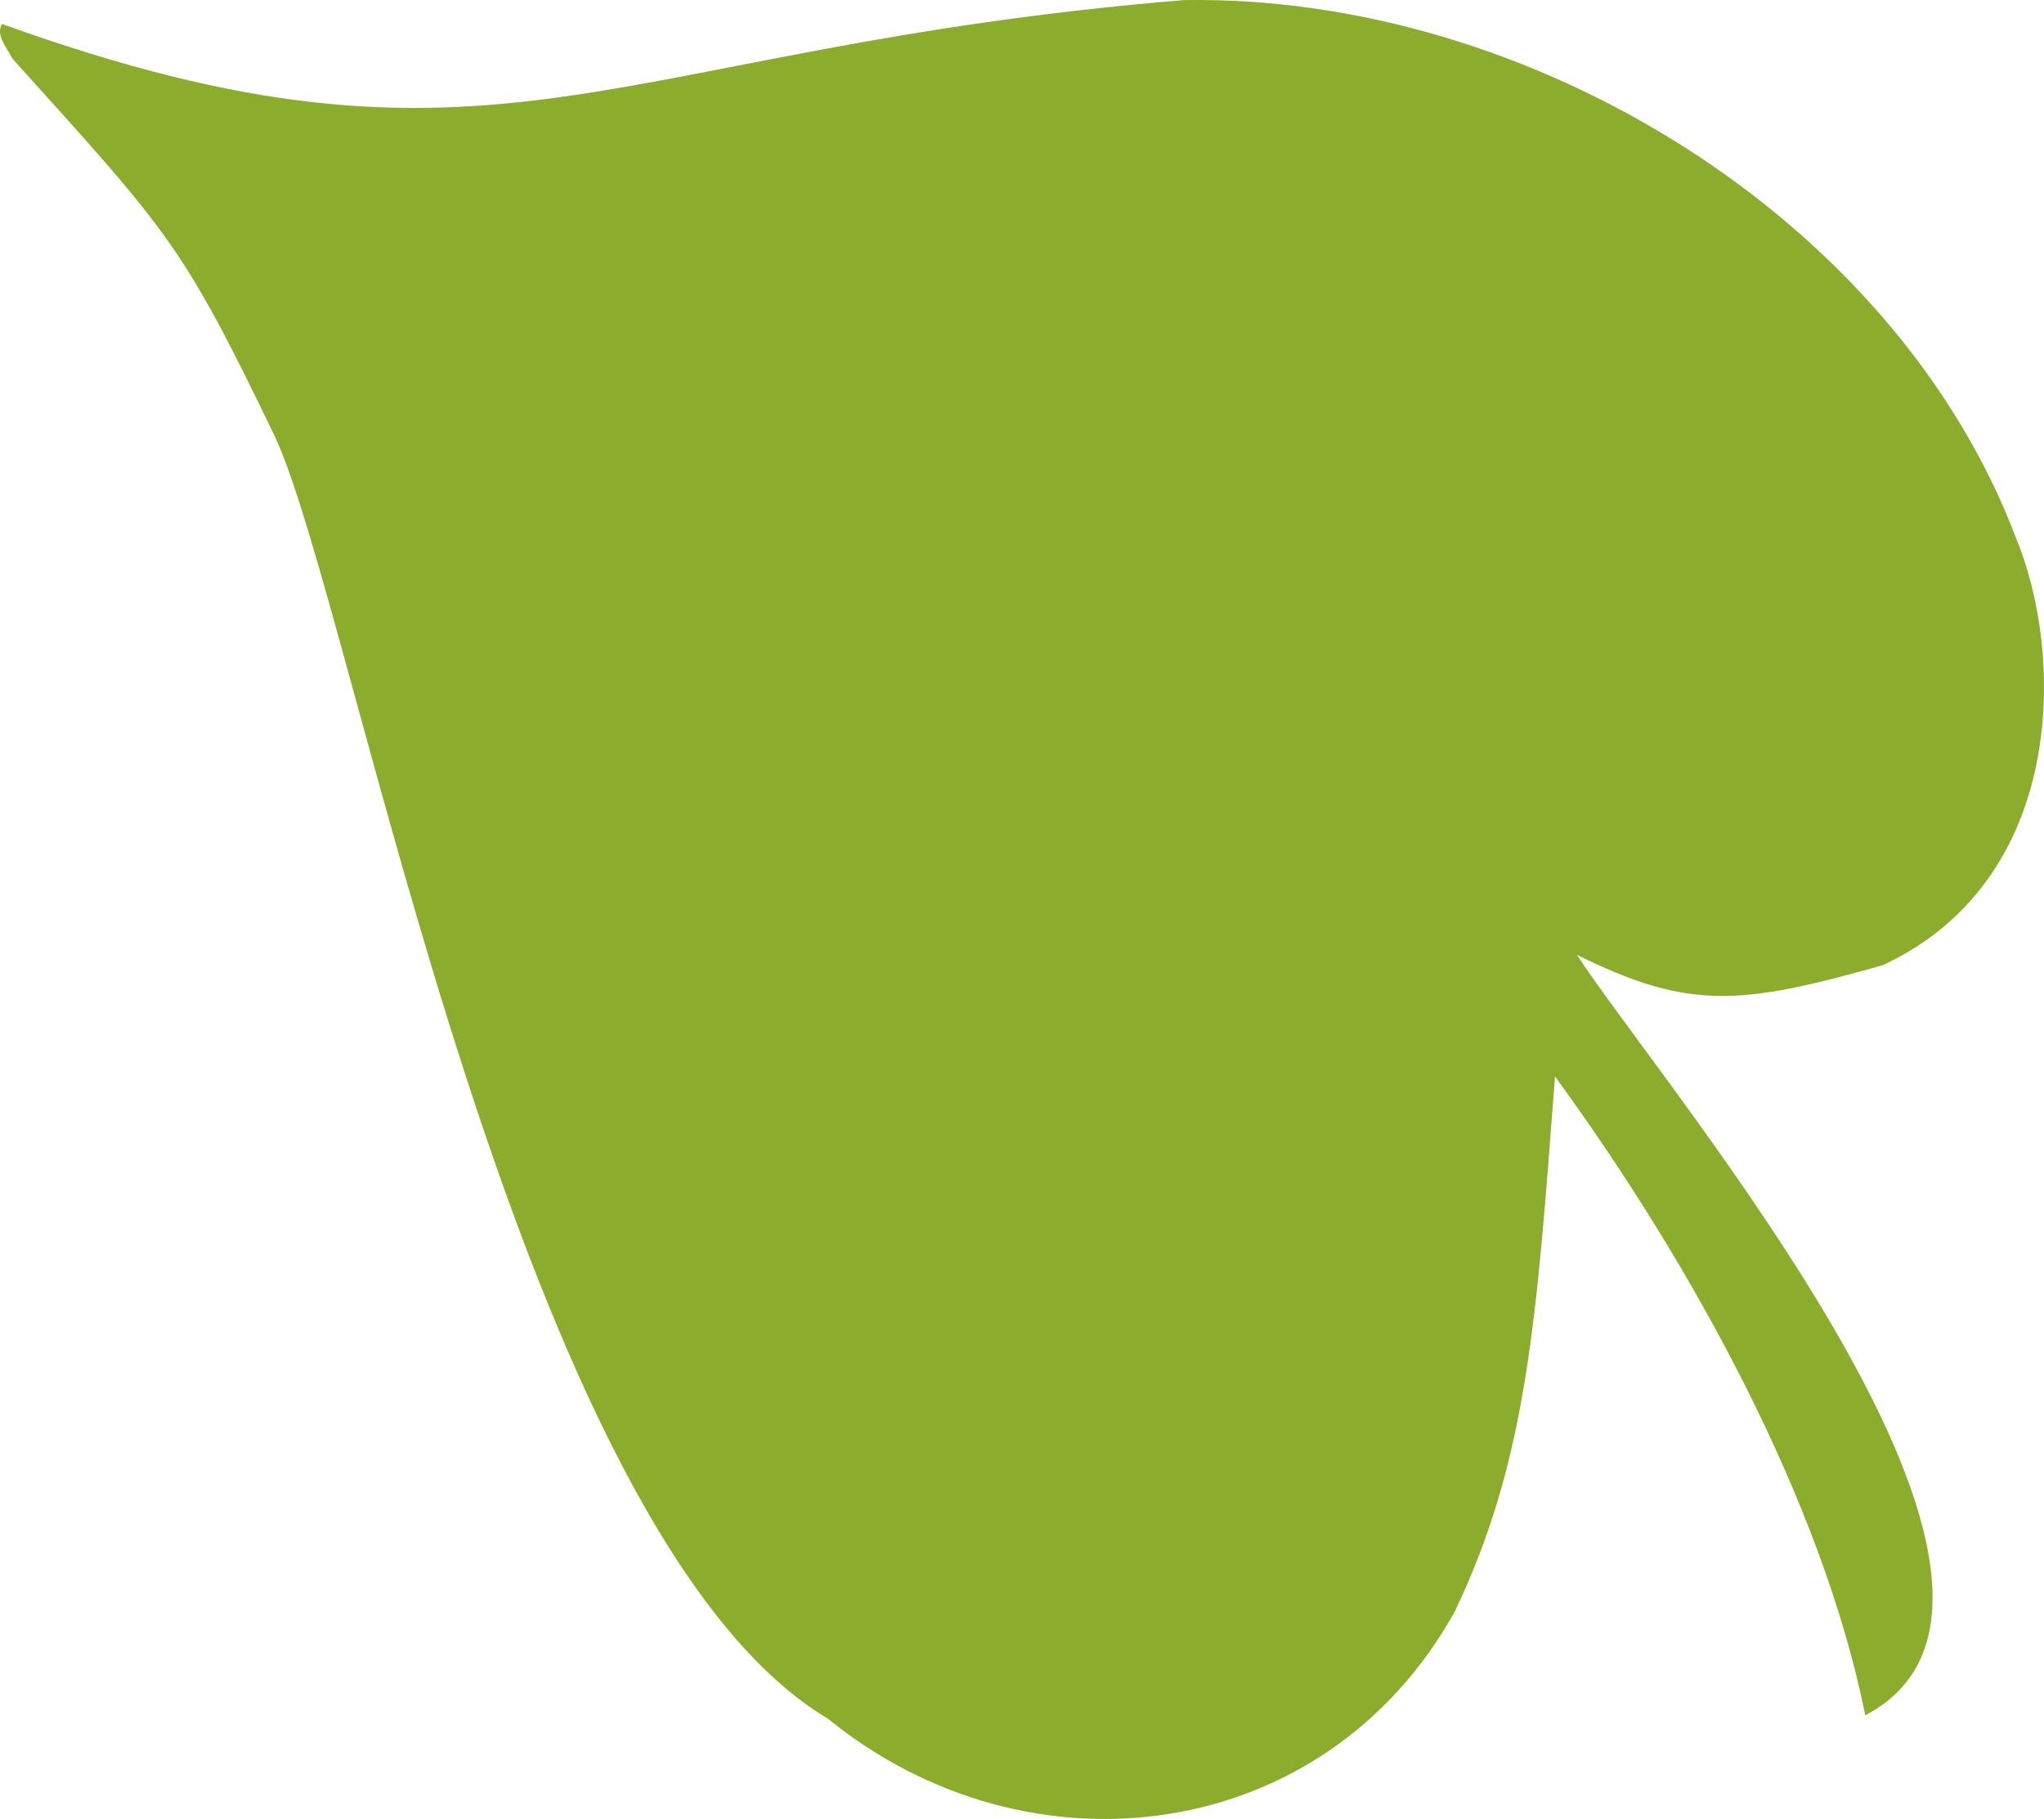 <?xml version="1.0" encoding="UTF-8"?>
<svg id="Layer_2" data-name="Layer 2" xmlns="http://www.w3.org/2000/svg" viewBox="0 0 2763.94 2459.85">
  <defs>
    <style>
      .cls-1 {
        fill: #8bac2c;
      }
    </style>
  </defs>
  <g id="svg1">
    <path class="cls-1" d="m2725.87,726.94C2561.52,294.21,2067.2-8.03,1600.33.16v.02C816.66,64.72,673.08,274.1,2.64,32.39c-8.19,14.88,4.37,28.84,14.59,47.41,212.05,235.14,228.83,249.79,354.87,511.23,108.21,233.47,326.45,1482.31,747.38,1733.2,272.4,221.6,672.81,170.55,847.86-145.16,98.41-206.31,110.45-395.65,135.38-723.35,185.96,254.98,361.64,575.53,419.53,863.97,311.37-163.38-266.14-839.7-389.99-1028.5,152.49,75.74,222.65,67.92,413.68,14.08,249.34-116.12,245.73-420.65,179.92-578.32Z"/>
  </g>
</svg>